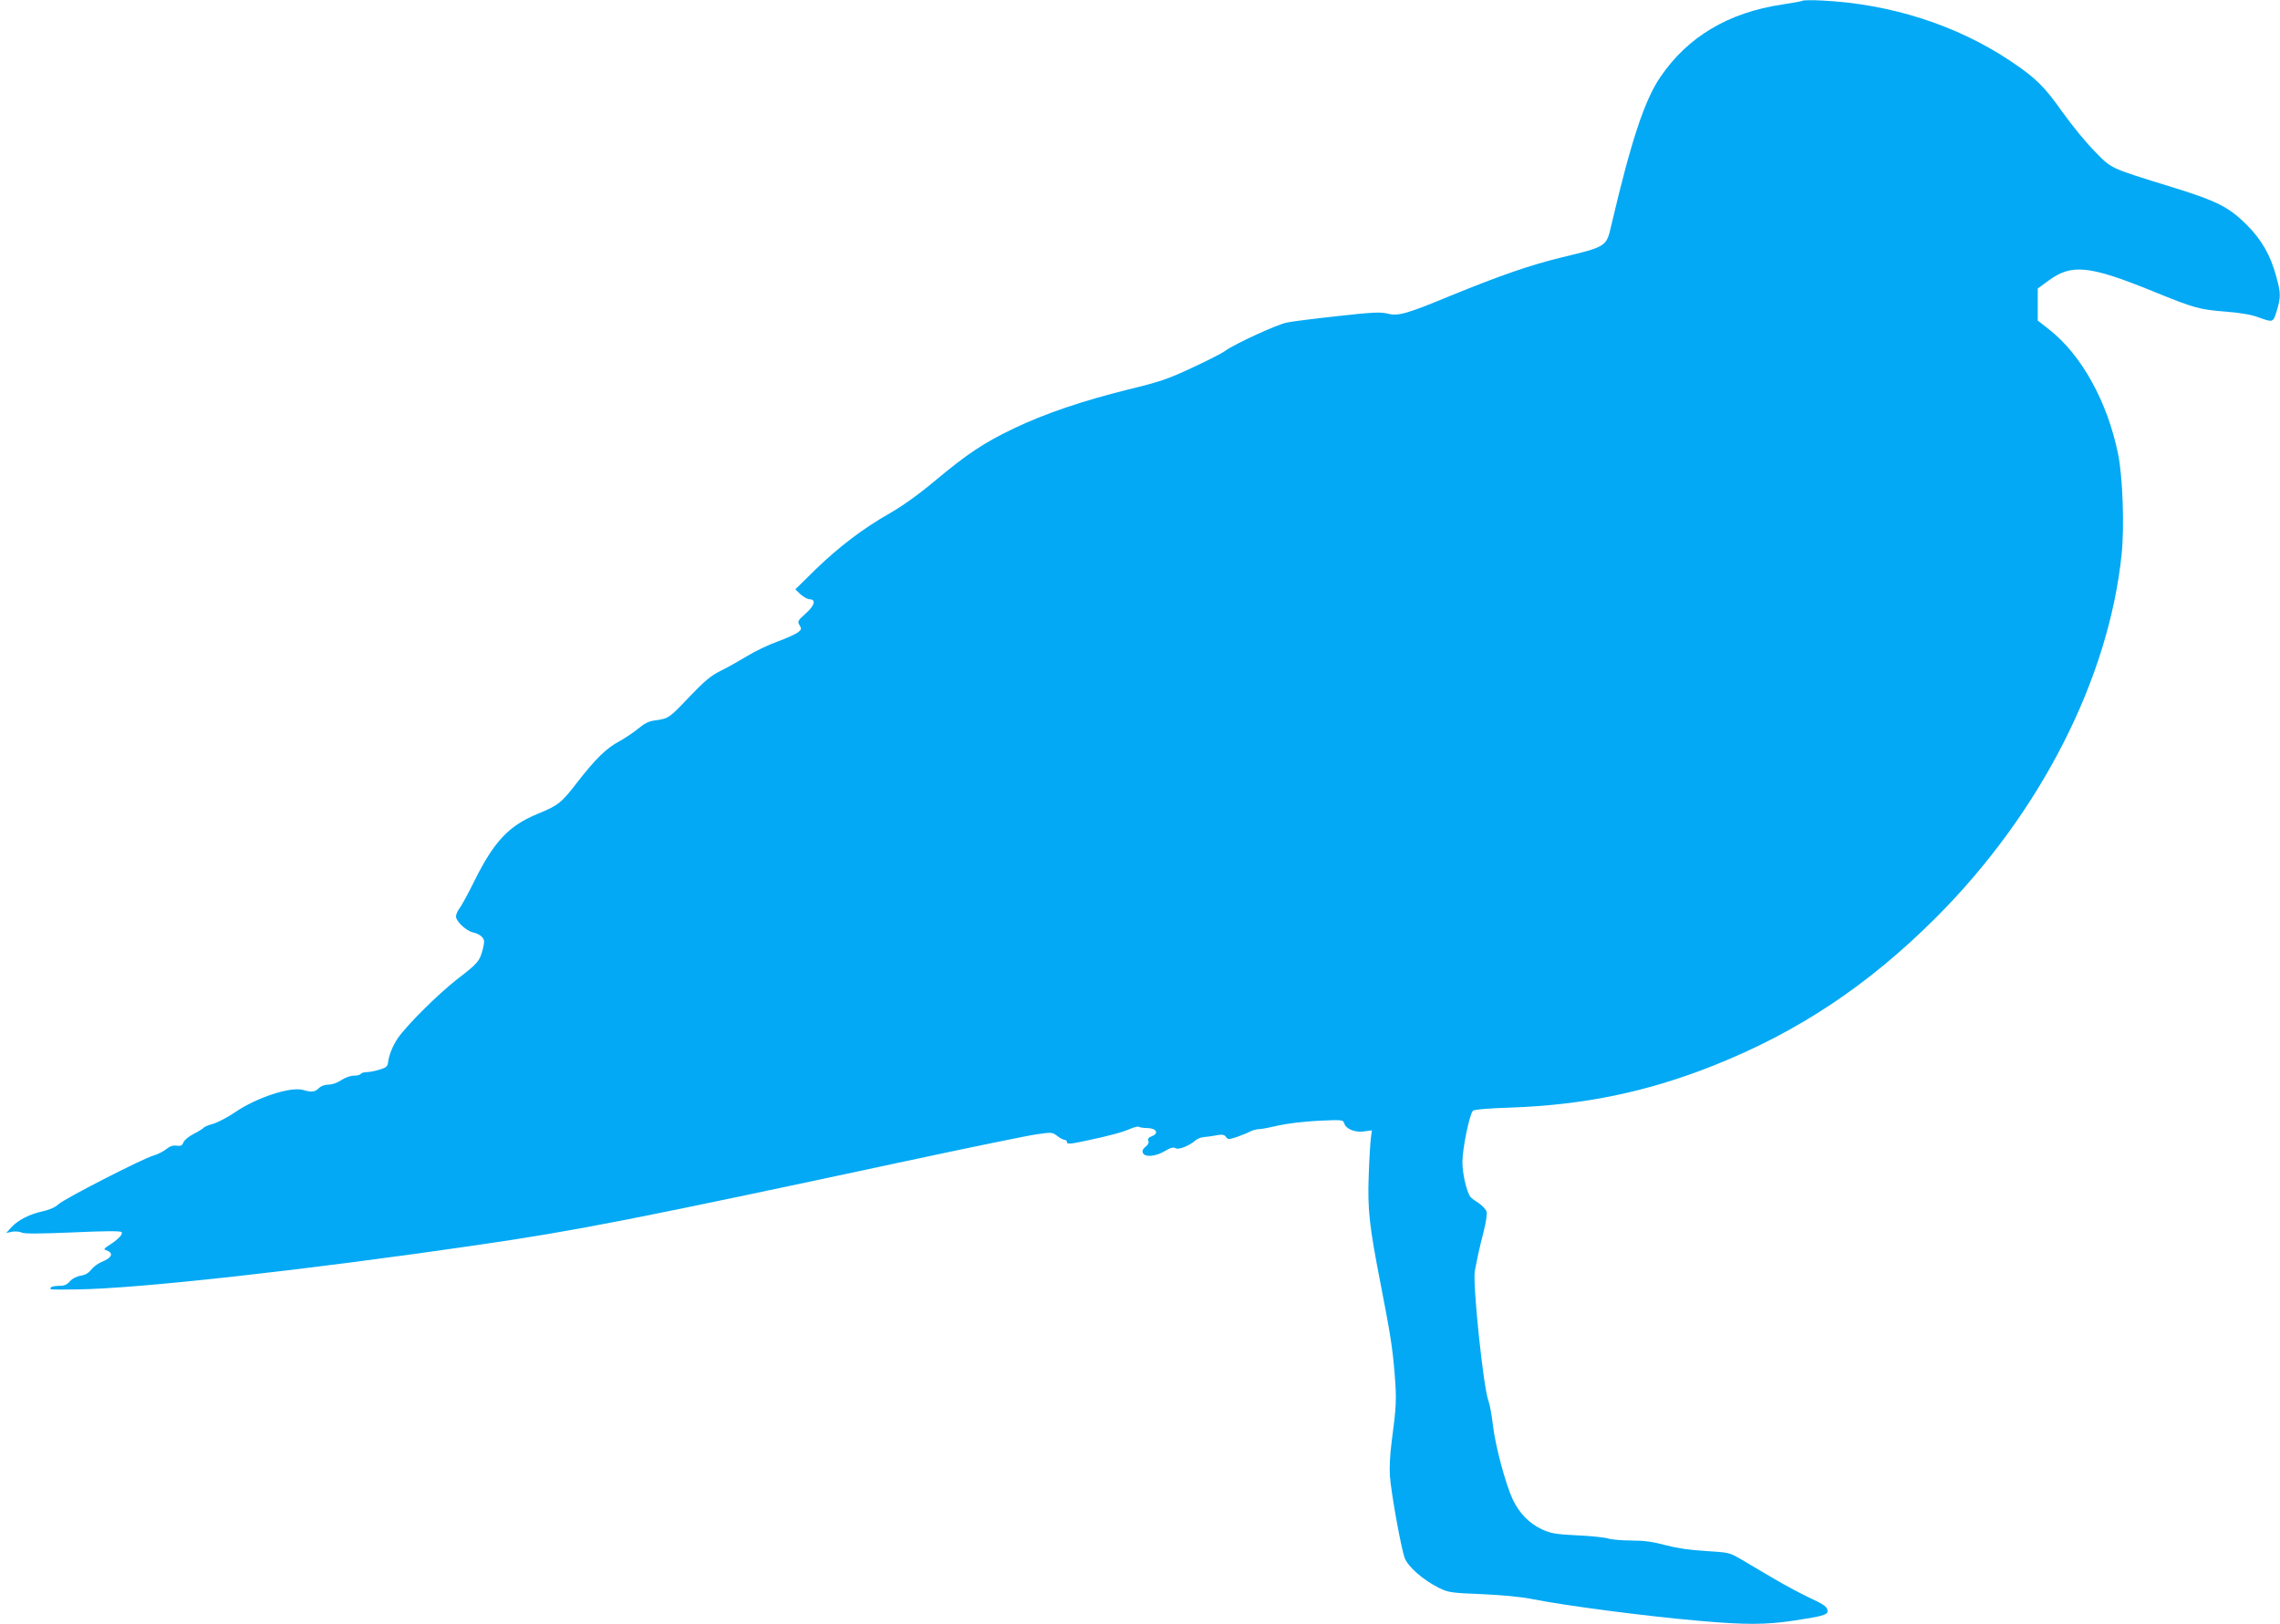 <?xml version="1.0" standalone="no"?>
<!DOCTYPE svg PUBLIC "-//W3C//DTD SVG 20010904//EN"
 "http://www.w3.org/TR/2001/REC-SVG-20010904/DTD/svg10.dtd">
<svg version="1.0" xmlns="http://www.w3.org/2000/svg"
 width="1280pt" height="912pt" viewBox="0 0 1280 912"
 preserveAspectRatio="xMidYMid meet">
<g transform="translate(0,912) scale(0.1,-0.1)"
fill="#03a9f4" stroke="none">
<path d="M10120 9116 c-3 -3 -54 -12 -113 -21 -303 -45 -532 -181 -686 -408
-89 -130 -165 -362 -275 -832 -28 -121 -26 -119 -281 -181 -171 -41 -346 -102
-620 -214 -251 -104 -296 -116 -355 -101 -39 10 -85 8 -281 -14 -129 -14 -256
-30 -284 -36 -56 -11 -291 -119 -347 -159 -20 -15 -105 -58 -190 -97 -132 -62
-181 -78 -358 -121 -253 -63 -464 -134 -639 -218 -167 -80 -259 -141 -440
-292 -93 -78 -183 -142 -254 -183 -150 -85 -291 -192 -422 -320 l-110 -108 29
-28 c17 -15 39 -27 50 -28 39 0 30 -35 -21 -80 -45 -40 -47 -45 -34 -66 12
-20 11 -24 -10 -40 -13 -10 -64 -33 -113 -51 -49 -17 -126 -54 -170 -81 -45
-27 -112 -65 -151 -84 -56 -28 -91 -58 -178 -149 -112 -118 -113 -118 -189
-129 -35 -4 -60 -17 -95 -46 -26 -22 -75 -54 -107 -72 -73 -39 -132 -97 -237
-232 -86 -112 -104 -127 -221 -175 -161 -66 -244 -154 -354 -375 -35 -71 -73
-141 -84 -155 -11 -14 -20 -34 -20 -46 0 -28 59 -82 97 -90 18 -3 40 -15 49
-25 14 -16 15 -25 5 -66 -17 -69 -28 -82 -143 -170 -110 -86 -284 -259 -335
-333 -30 -45 -49 -93 -55 -139 -2 -19 -13 -27 -48 -37 -25 -8 -57 -14 -72 -14
-15 0 -30 -5 -33 -10 -3 -6 -21 -10 -39 -10 -19 0 -49 -11 -70 -25 -22 -15
-51 -25 -71 -25 -22 0 -43 -8 -55 -20 -22 -22 -40 -24 -89 -10 -70 20 -261
-43 -381 -125 -41 -28 -96 -57 -123 -65 -26 -7 -50 -17 -53 -22 -3 -4 -28 -20
-55 -34 -28 -14 -54 -35 -59 -48 -7 -18 -14 -22 -37 -19 -21 3 -38 -2 -59 -19
-16 -13 -49 -30 -74 -37 -64 -19 -497 -241 -532 -273 -18 -17 -50 -31 -86 -39
-72 -15 -139 -48 -177 -89 l-30 -33 33 7 c19 3 43 1 54 -5 14 -7 96 -7 285 1
174 8 268 9 275 2 11 -11 -18 -41 -71 -75 -23 -14 -30 -22 -20 -25 50 -16 41
-43 -21 -68 -20 -8 -46 -28 -58 -43 -14 -19 -33 -30 -59 -34 -24 -4 -48 -17
-61 -32 -16 -19 -32 -25 -61 -25 -22 0 -43 -4 -46 -10 -8 -12 -8 -12 150 -10
339 4 1293 110 2251 250 555 81 877 144 2394 469 360 77 694 146 741 152 83
12 87 12 114 -9 15 -12 34 -22 41 -22 8 0 14 -6 14 -14 0 -11 20 -10 108 9
133 28 206 48 253 69 20 8 39 12 43 9 3 -3 25 -7 48 -7 51 -1 66 -30 24 -46
-18 -7 -24 -14 -19 -26 4 -11 -2 -23 -16 -33 -14 -11 -20 -23 -15 -34 10 -26
70 -22 122 9 34 20 49 24 61 17 17 -11 78 13 114 45 10 9 33 17 50 18 18 1 49
6 70 10 29 5 40 3 50 -10 11 -15 15 -15 61 0 28 10 61 23 75 31 15 7 37 13 51
13 14 0 63 10 110 21 50 11 142 22 223 26 130 6 138 5 143 -13 9 -33 59 -54
111 -47 l45 6 -6 -44 c-3 -24 -9 -118 -12 -209 -7 -189 3 -283 66 -605 56
-288 68 -364 80 -514 11 -139 9 -179 -17 -375 -10 -74 -13 -149 -10 -195 8
-101 63 -405 83 -459 19 -50 103 -123 192 -168 54 -26 68 -28 240 -35 114 -5
221 -15 285 -28 187 -37 628 -95 937 -122 258 -23 375 -22 528 1 157 23 192
33 192 52 0 25 -16 37 -100 76 -47 22 -137 70 -200 107 -63 37 -146 86 -183
108 -68 40 -70 40 -200 48 -90 5 -162 16 -227 33 -70 19 -120 26 -190 26 -52
0 -111 5 -130 11 -19 6 -98 15 -175 18 -121 6 -148 11 -197 33 -73 34 -129 91
-166 170 -40 86 -98 302 -111 418 -6 52 -17 113 -25 135 -29 78 -90 664 -76
730 4 22 13 63 18 90 6 28 20 87 32 133 12 46 19 95 16 108 -4 13 -24 35 -45
49 -22 13 -43 30 -48 37 -21 34 -43 130 -43 193 0 75 40 269 59 288 7 7 84 14
214 18 412 15 765 88 1137 236 475 189 869 451 1250 832 584 585 969 1338
1041 2040 16 154 6 436 -20 562 -60 294 -205 556 -387 699 l-64 50 0 90 0 90
60 44 c130 96 229 86 590 -61 229 -93 255 -101 407 -113 78 -6 143 -17 180
-31 85 -31 84 -31 105 36 23 77 23 99 -3 192 -32 120 -82 207 -168 293 -99 98
-167 132 -416 209 -356 110 -338 102 -435 201 -47 47 -128 146 -180 219 -105
148 -150 192 -291 287 -303 203 -674 322 -1059 341 -58 3 -107 2 -110 -1z"/>
</g>
</svg>

